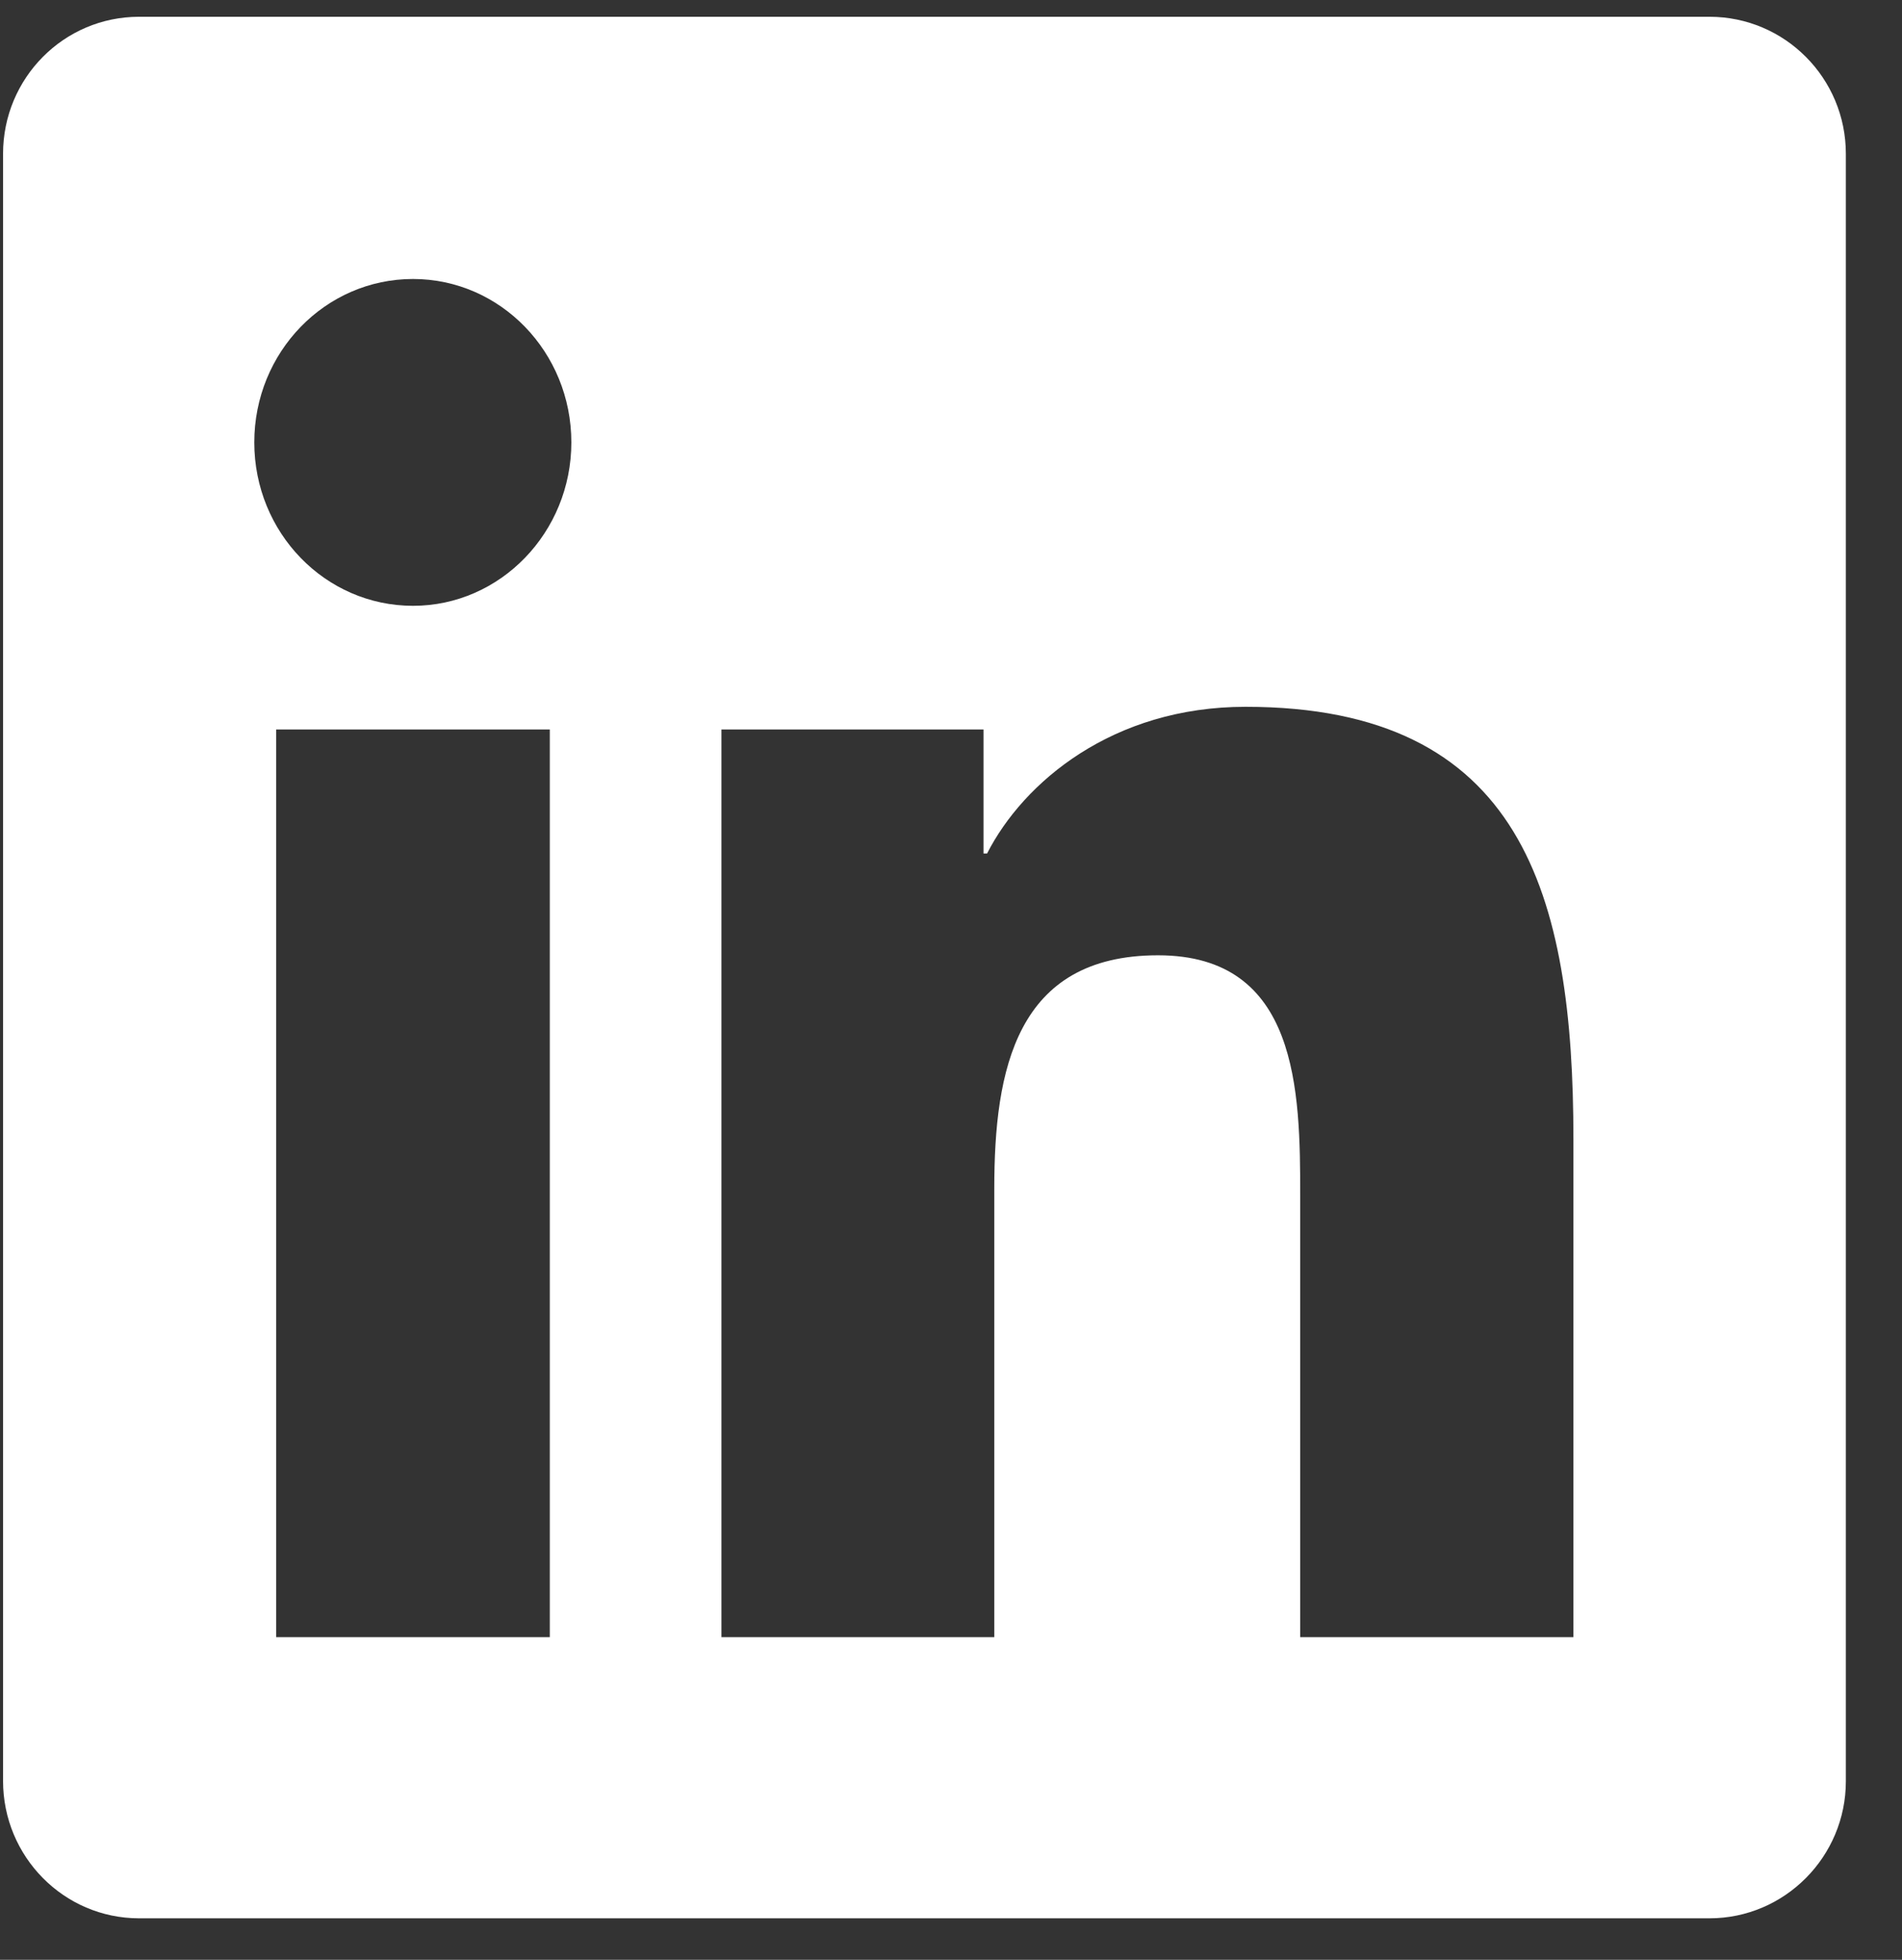 <svg width="33" height="34" viewBox="0 0 33 34" fill="none" xmlns="http://www.w3.org/2000/svg">
<rect x="0" y="0" width="33" height="34" fill="#333333" stroke="none"/>
<g clip-path="url(#clip0_5006_374)">
<path d="M29.66 0.291H2.413C1.108 0.291 0.053 1.354 0.053 2.669V30.896C0.053 32.21 1.108 33.28 2.413 33.28H29.66C30.965 33.28 32.026 32.21 32.026 30.902V2.669C32.026 1.354 30.965 0.291 29.66 0.291ZM9.539 28.402H4.792V12.655H9.539V28.402ZM7.166 10.51C5.642 10.51 4.412 9.24 4.412 7.675C4.412 6.109 5.642 4.84 7.166 4.84C8.683 4.84 9.913 6.109 9.913 7.675C9.913 9.234 8.683 10.51 7.166 10.51ZM27.299 28.402H22.559V20.748C22.559 18.924 22.528 16.573 20.092 16.573C17.626 16.573 17.251 18.564 17.251 20.619V28.402H12.517V12.655H17.064V14.807H17.126C17.757 13.57 19.305 12.262 21.61 12.262C26.412 12.262 27.299 15.523 27.299 19.762V28.402Z" fill="white"/>
</g>
<defs>
<clipPath id="clip0_5006_374">
<rect width="31.974" height="32.989" fill="white" transform="translate(0.053 0.291)"/>
</clipPath>
</defs>
</svg>
